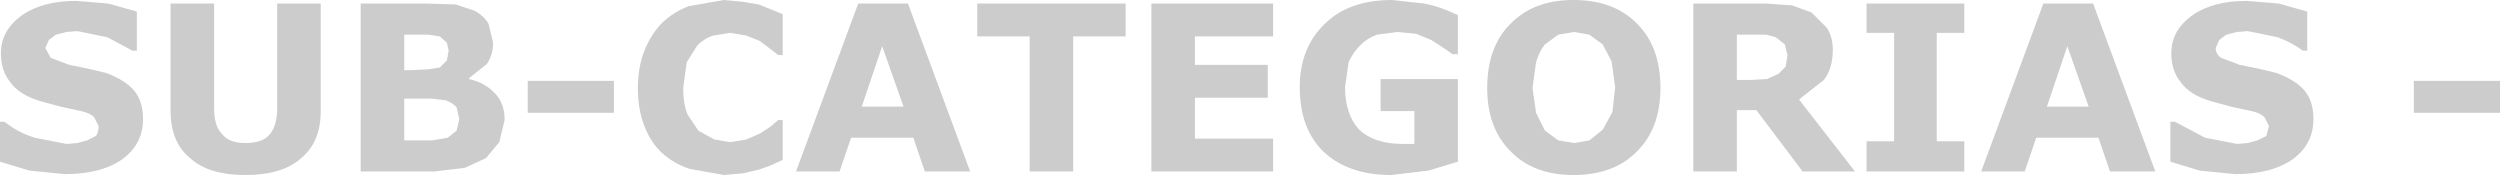 <?xml version="1.0" encoding="UTF-8" standalone="no"?>
<svg xmlns:xlink="http://www.w3.org/1999/xlink" height="9.85px" width="140.7px" xmlns="http://www.w3.org/2000/svg">
  <g transform="matrix(1.0, 0.0, 0.0, 1.0, 25.35, -4.9)">
    <path d="M115.35 11.25 L110.5 11.25 110.5 9.45 115.35 9.45 115.35 11.25 M102.9 5.1 L104.5 5.55 104.5 7.75 104.25 7.75 Q103.65 7.3 102.85 7.0 L101.15 6.65 100.55 6.7 99.95 6.85 99.55 7.15 99.35 7.6 Q99.35 7.95 99.65 8.15 L100.7 8.55 101.7 8.75 102.75 9.0 Q103.85 9.4 104.35 10.0 104.85 10.6 104.85 11.6 104.85 13.0 103.7 13.85 102.5 14.7 100.45 14.7 L98.45 14.5 96.8 14.0 96.8 11.75 97.05 11.75 98.75 12.65 100.55 13.0 101.15 12.95 101.7 12.8 102.2 12.55 102.35 12.0 102.1 11.5 Q101.85 11.25 101.35 11.15 L100.2 10.9 99.1 10.6 Q97.9 10.25 97.4 9.55 96.85 8.9 96.85 7.9 96.85 6.6 98.05 5.75 99.2 4.95 101.1 4.95 L102.9 5.1 M92.45 5.1 L95.95 14.55 93.4 14.55 92.75 12.65 89.25 12.65 88.6 14.55 86.15 14.55 89.65 5.1 92.45 5.1 M92.2 10.9 L91.0 7.5 89.85 10.9 92.2 10.9 M83.65 6.75 L83.65 12.85 85.2 12.85 85.2 14.55 79.7 14.55 79.7 12.85 81.25 12.85 81.25 6.75 79.7 6.75 79.7 5.1 85.2 5.1 85.2 6.75 83.65 6.75 M76.6 5.6 L77.45 6.45 Q77.8 6.95 77.8 7.7 77.8 8.75 77.3 9.4 L75.9 10.5 79.05 14.55 76.1 14.55 73.5 11.1 72.4 11.1 72.4 14.55 69.95 14.55 69.95 5.1 74.05 5.1 75.5 5.2 76.6 5.6 M73.25 6.85 L72.4 6.85 72.4 9.4 73.15 9.4 74.1 9.35 74.75 9.05 75.15 8.65 75.25 8.0 75.1 7.4 74.6 7.0 74.05 6.85 73.25 6.85 M61.6 12.25 L62.35 12.8 63.25 12.95 64.1 12.8 64.85 12.2 65.4 11.2 65.55 9.8 65.35 8.35 64.85 7.4 64.1 6.85 63.25 6.7 62.35 6.85 61.6 7.4 Q61.3 7.75 61.1 8.4 L60.9 9.85 61.1 11.25 61.6 12.25 M68.1 9.85 Q68.1 12.1 66.8 13.4 65.5 14.75 63.2 14.75 60.95 14.75 59.65 13.4 58.35 12.1 58.35 9.85 58.35 7.55 59.65 6.25 60.95 4.9 63.2 4.9 65.5 4.9 66.8 6.25 68.1 7.55 68.1 9.85 M56.7 5.75 L56.7 7.95 56.4 7.95 55.9 7.6 55.2 7.15 54.35 6.8 53.3 6.7 52.15 6.85 Q51.6 7.05 51.2 7.45 50.8 7.85 50.55 8.4 L50.35 9.8 Q50.35 11.35 51.15 12.2 52.0 13.0 53.6 13.0 L53.95 13.0 54.25 13.0 54.25 11.15 52.35 11.15 52.35 9.35 56.7 9.35 56.7 14.0 55.05 14.5 52.95 14.75 Q50.55 14.75 49.15 13.45 47.8 12.15 47.8 9.8 47.8 7.6 49.2 6.25 50.55 4.9 53.0 4.9 L54.8 5.1 Q55.65 5.25 56.7 5.75 M41.9 10.4 L41.9 12.7 46.3 12.7 46.3 14.55 39.45 14.55 39.45 5.1 46.3 5.1 46.3 6.95 41.9 6.95 41.9 8.55 46.0 8.55 46.0 10.4 41.9 10.4 M35.05 6.95 L35.05 14.55 32.6 14.55 32.6 6.95 29.65 6.95 29.65 5.1 38.0 5.1 38.0 6.95 35.05 6.95 M24.3 7.5 L23.15 10.9 25.5 10.9 24.3 7.5 M25.75 5.1 L29.25 14.55 26.7 14.55 26.05 12.65 22.55 12.65 21.9 14.55 19.45 14.55 22.95 5.1 25.75 5.1 M18.7 5.7 L18.7 8.0 18.45 8.0 18.0 7.65 17.4 7.2 16.65 6.9 15.75 6.75 14.8 6.9 Q14.3 7.05 13.9 7.45 L13.3 8.4 13.1 9.85 Q13.1 10.75 13.35 11.35 L13.95 12.25 14.85 12.75 15.75 12.9 16.65 12.75 17.45 12.4 18.05 12.0 18.45 11.65 18.7 11.65 18.7 13.9 18.05 14.2 17.35 14.45 16.5 14.65 15.4 14.75 13.45 14.4 Q12.55 14.1 11.9 13.5 11.25 12.9 10.9 11.95 10.55 11.05 10.55 9.85 10.55 8.7 10.9 7.8 11.25 6.9 11.85 6.25 12.5 5.6 13.4 5.25 L15.4 4.9 16.45 5.0 17.35 5.15 18.1 5.45 18.7 5.7 M9.2 11.25 L4.35 11.25 4.35 9.45 9.2 9.45 9.2 11.25 M0.3 5.15 L1.35 5.5 Q1.9 5.8 2.15 6.25 L2.4 7.3 Q2.4 8.0 2.05 8.5 L1.05 9.3 1.05 9.35 Q1.95 9.55 2.5 10.15 3.05 10.7 3.05 11.65 L2.75 12.9 2.0 13.8 0.8 14.35 -0.9 14.55 -5.05 14.55 -5.05 5.1 -1.35 5.1 0.3 5.15 M-0.2 8.3 L-0.1 7.75 -0.2 7.3 -0.6 6.95 -1.25 6.85 -2.4 6.85 -2.6 6.85 -2.6 8.85 -2.25 8.85 -1.25 8.8 -0.6 8.7 -0.2 8.3 M0.5 11.6 L0.35 10.95 Q0.15 10.7 -0.25 10.55 L-1.05 10.45 -2.1 10.45 -2.6 10.45 -2.6 12.8 -2.45 12.8 -1.0 12.8 -0.15 12.65 0.35 12.25 0.5 11.6 M-9.75 5.1 L-7.3 5.1 -7.3 11.15 Q-7.3 12.9 -8.4 13.8 -9.45 14.75 -11.55 14.75 -13.6 14.75 -14.65 13.8 -15.75 12.9 -15.75 11.15 L-15.75 5.1 -13.3 5.1 -13.3 11.0 Q-13.3 12.0 -12.85 12.45 -12.45 12.95 -11.55 12.95 -10.6 12.95 -10.2 12.5 -9.75 12.0 -9.75 11.0 L-9.75 5.1 M-19.25 5.1 L-17.65 5.55 -17.65 7.75 -17.9 7.75 -19.3 7.0 -21.0 6.65 -21.6 6.7 -22.2 6.85 -22.6 7.15 -22.8 7.6 -22.5 8.15 -21.45 8.55 -20.45 8.75 -19.4 9.0 Q-18.3 9.4 -17.8 10.0 -17.3 10.6 -17.3 11.6 -17.3 13.0 -18.45 13.85 -19.65 14.7 -21.7 14.7 L-23.7 14.5 -25.35 14.0 -25.35 11.75 -25.1 11.75 Q-24.35 12.35 -23.4 12.65 L-21.6 13.0 -21.0 12.95 -20.45 12.8 -19.95 12.55 Q-19.8 12.35 -19.8 12.0 L-20.05 11.5 Q-20.3 11.25 -20.8 11.15 L-21.95 10.9 -23.05 10.6 Q-24.25 10.25 -24.75 9.55 -25.3 8.9 -25.3 7.9 -25.3 6.6 -24.1 5.75 -22.95 4.95 -21.05 4.95 L-19.25 5.1" fill="#cccccc" fill-rule="evenodd" stroke="none"/>
  </g>
</svg>
